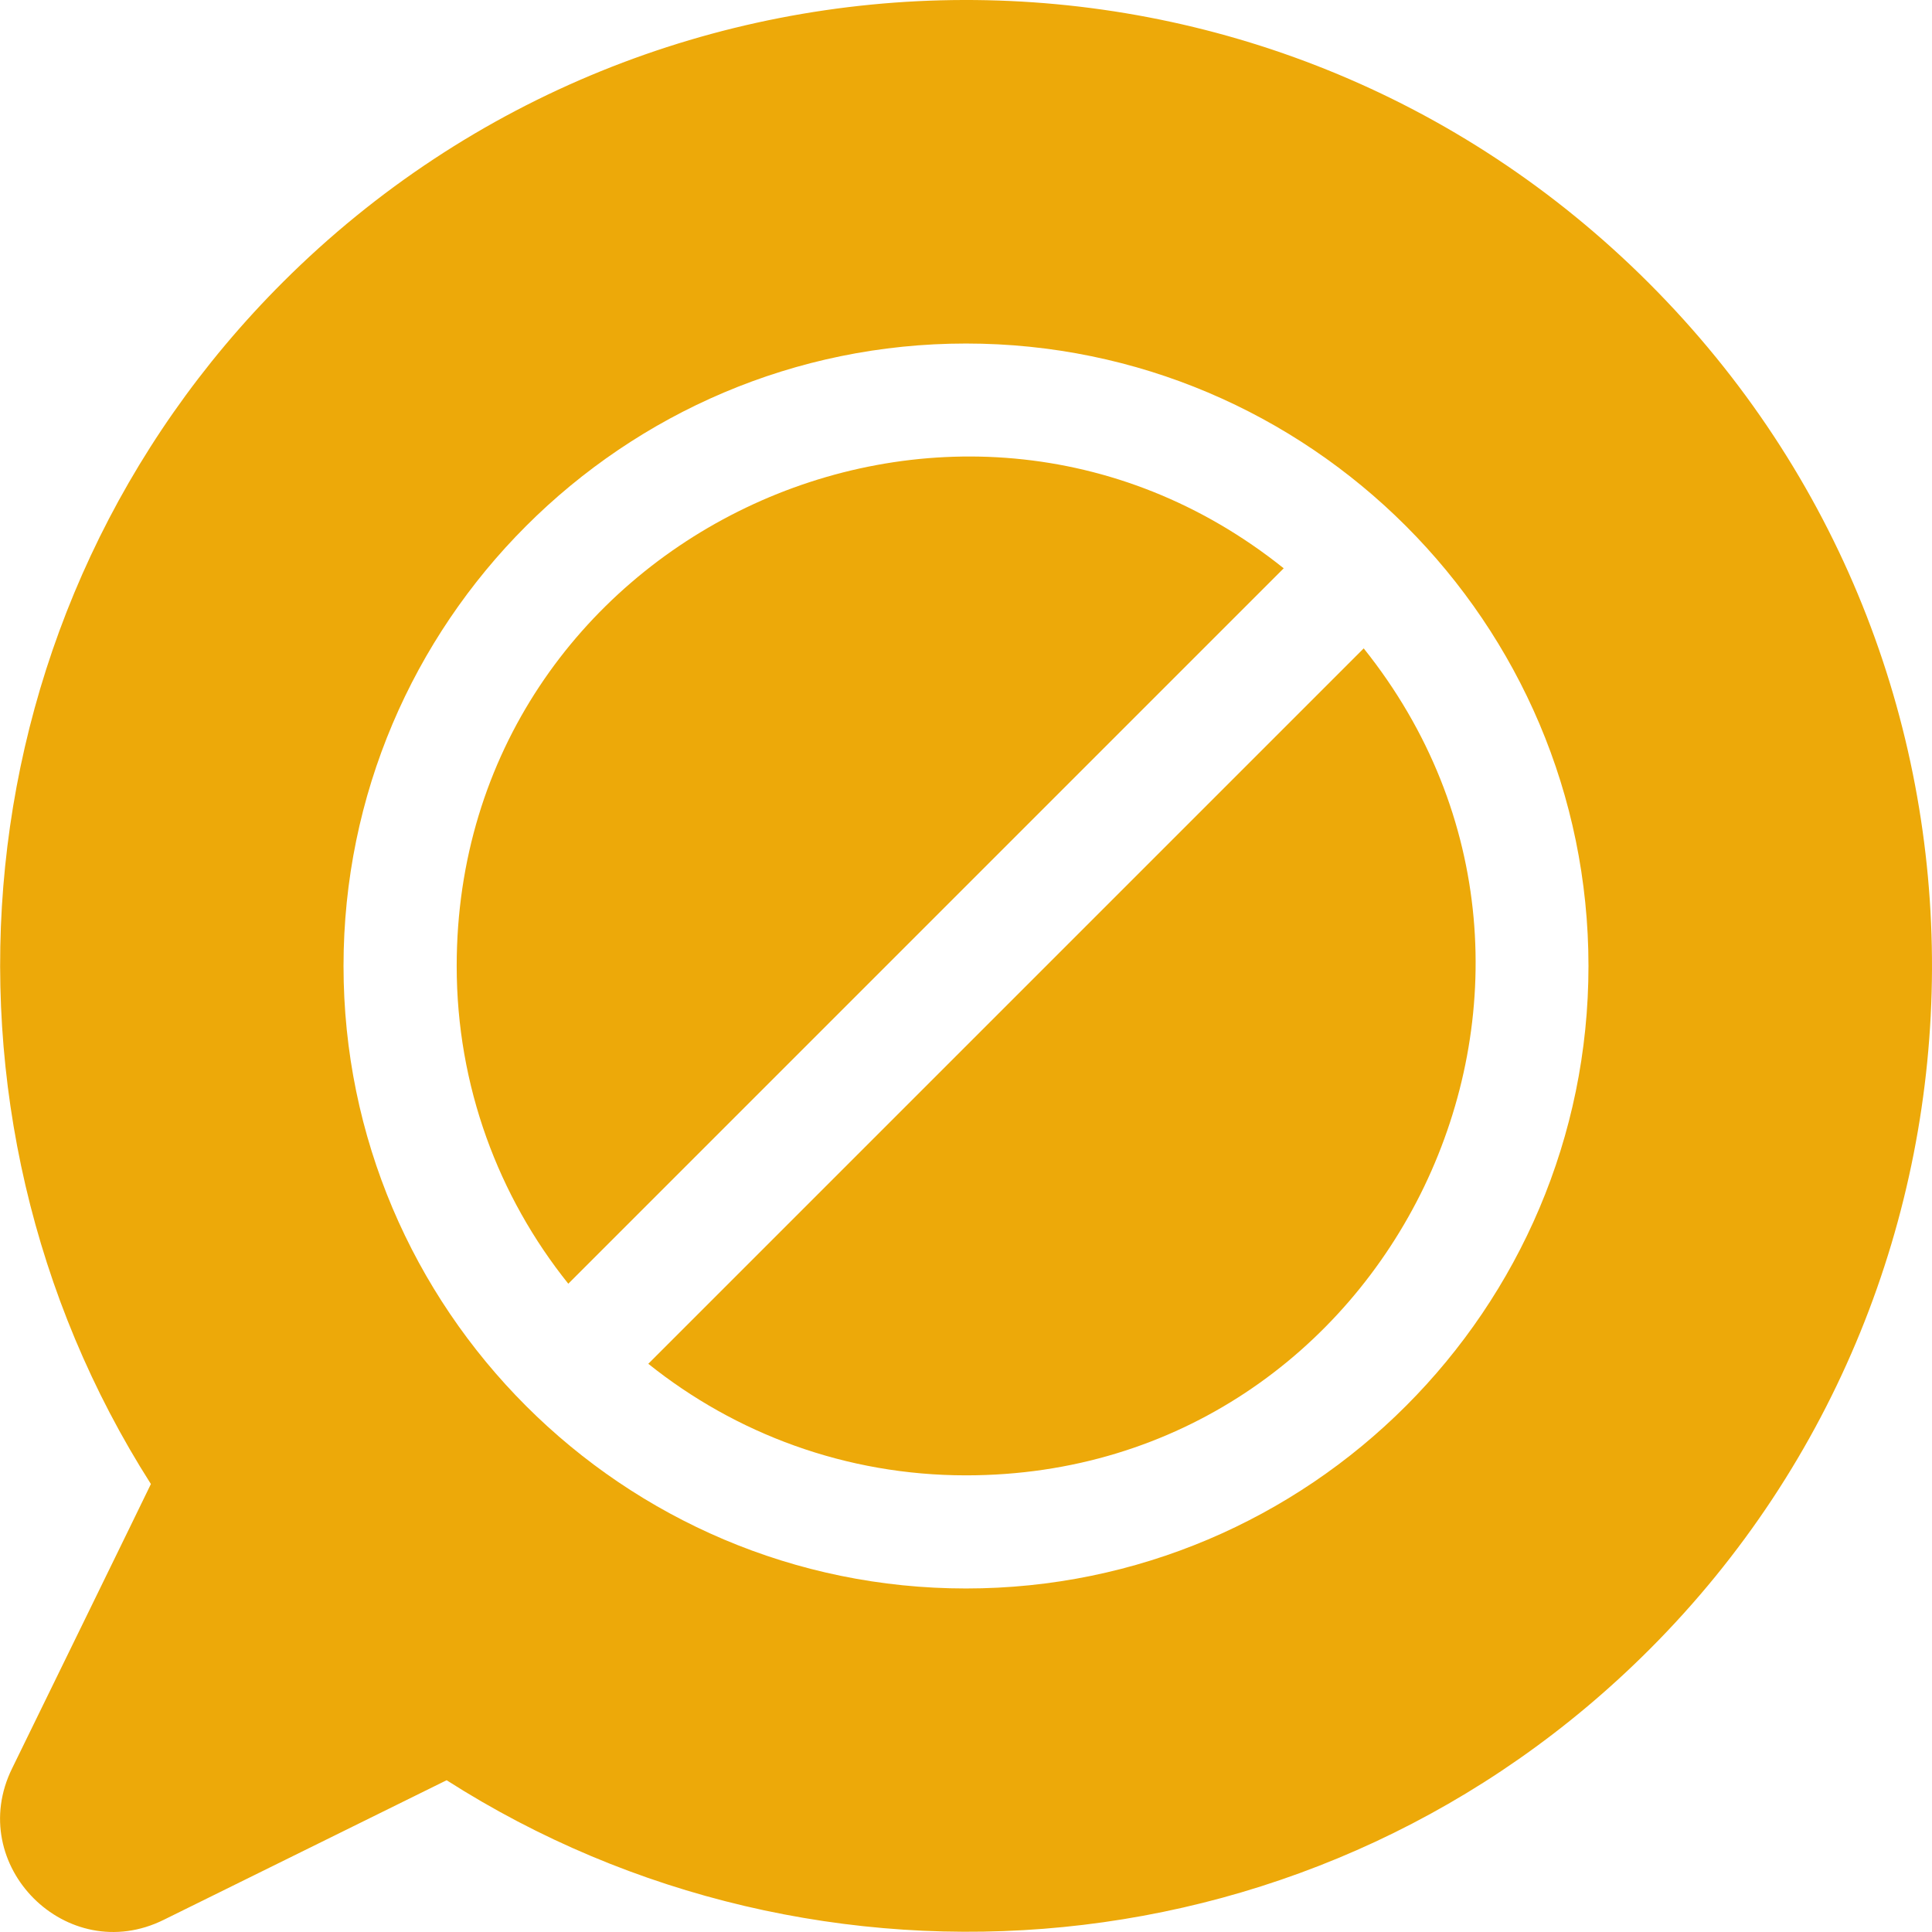 <svg xmlns="http://www.w3.org/2000/svg" width="47" height="47" viewBox="0 0 47 47" fill="none"><g clip-path="url(#clip0_478_1439)"><path d="M11.11 23.501C11.11 26.422 12.127 29.11 13.825 31.229L31.229 13.825C23.17 7.375 11.11 13.117 11.11 23.501Z" fill="#EDA909"></path><path d="M40.113 6.887C30.865 -2.36 15.988 -2.221 6.891 6.855C-1.095 14.824 -2.093 27.06 3.671 36.102C3.672 36.109 0.3 43.008 0.297 43.015C-0.869 45.374 1.63 47.873 3.987 46.702L10.865 43.308C19.869 49.064 32.126 48.138 40.137 40.116C49.188 31.055 49.395 16.168 40.113 6.887ZM23.5 38.643C15.15 38.643 8.357 31.85 8.357 23.5C8.357 15.15 15.15 8.357 23.5 8.357C31.85 8.357 38.643 15.15 38.643 23.5C38.643 31.85 31.85 38.643 23.5 38.643Z" fill="#EDA909"></path><path d="M15.771 33.177C17.891 34.875 20.579 35.891 23.5 35.891C33.865 35.891 39.64 23.85 33.175 15.773L15.771 33.177Z" fill="#EDA909"></path></g><defs><clipPath id="clip0_478_1439"><rect width="47" height="47" fill="white"></rect></clipPath></defs></svg>